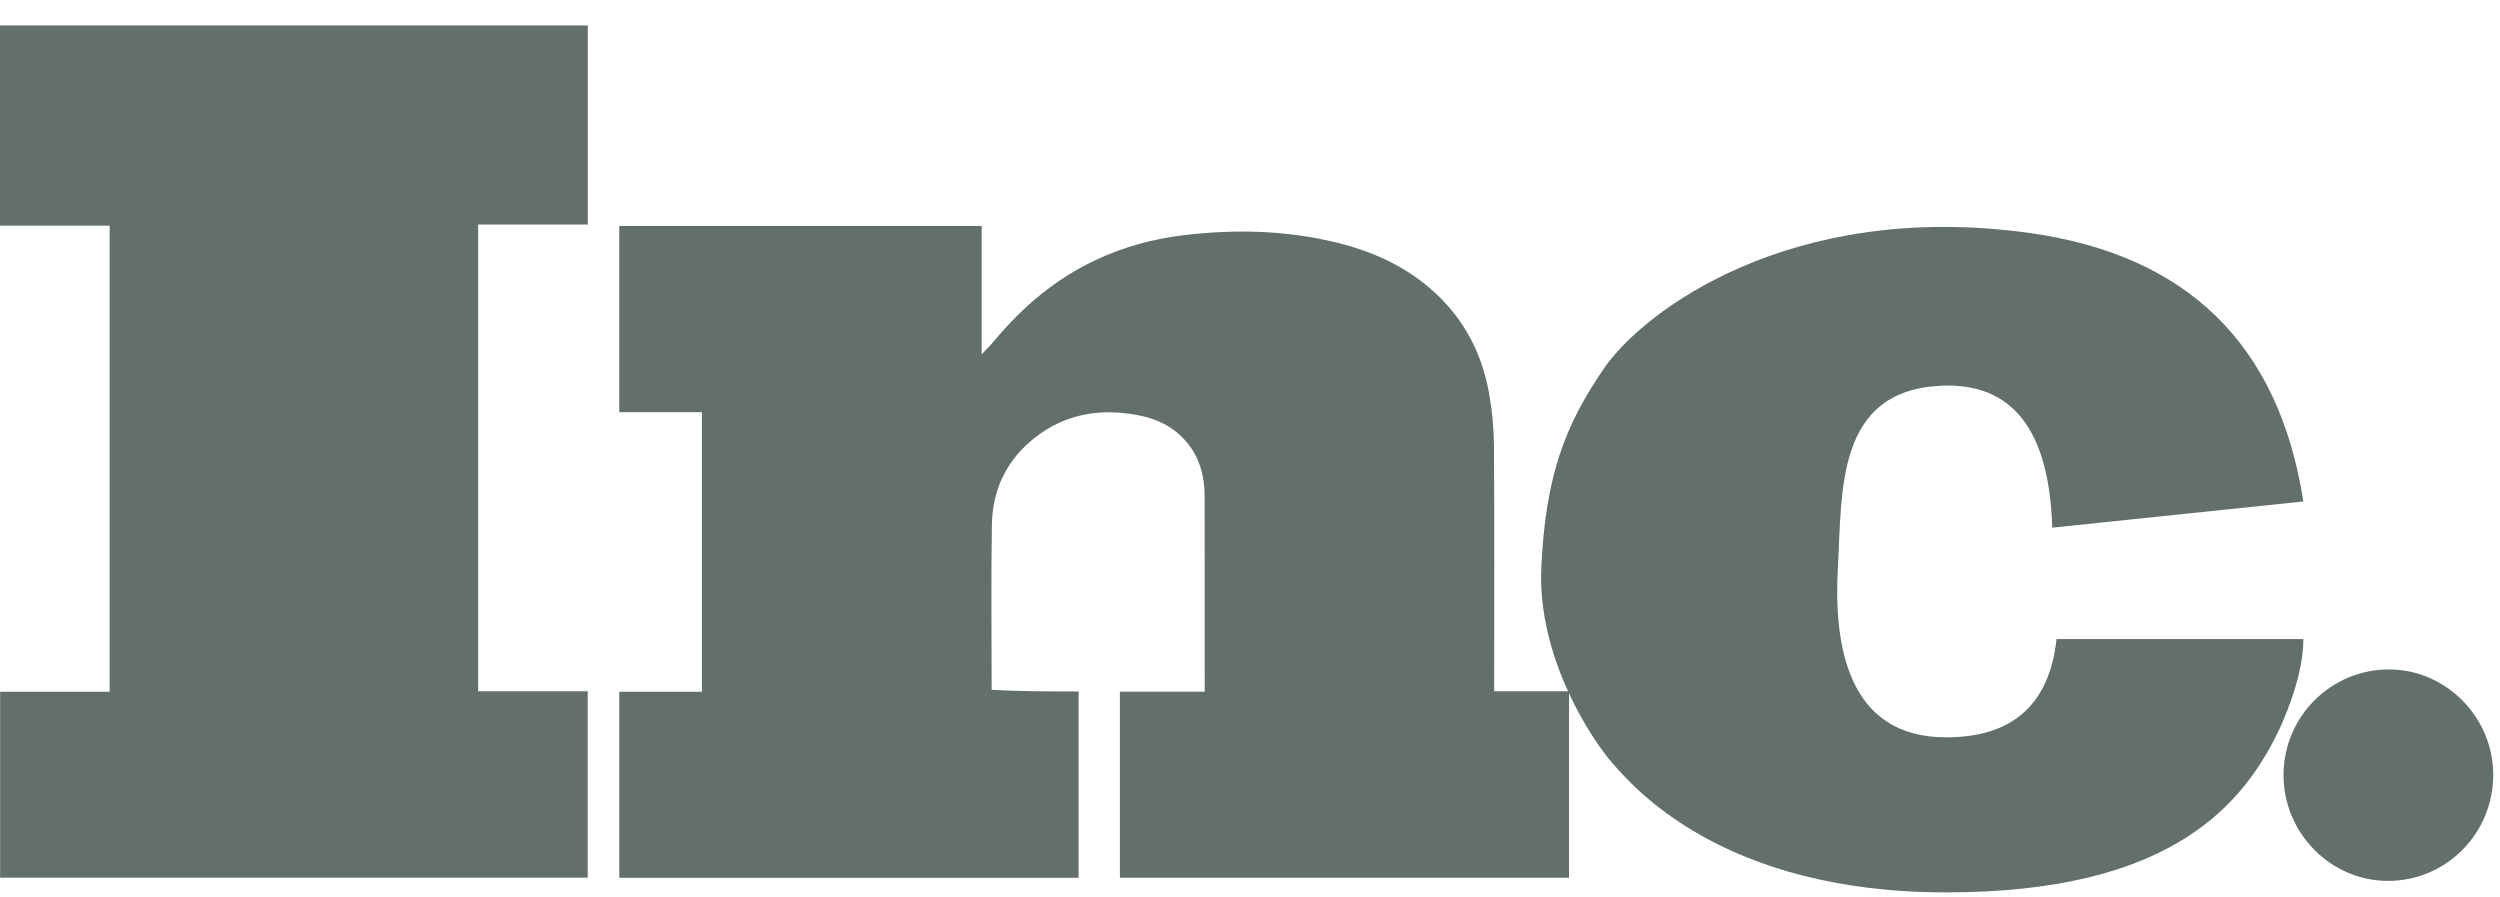 <svg width="92" height="33" viewBox="0 0 92 33" fill="none" xmlns="http://www.w3.org/2000/svg">
<path fill-rule="evenodd" clip-rule="evenodd" d="M91.751 28.526C91.742 30.691 90.003 32.429 87.858 32.417C85.749 32.405 84.022 30.637 84.034 28.502C84.046 26.358 85.788 24.628 87.928 24.635C90.022 24.642 91.76 26.41 91.751 28.526Z" fill="#626F6C"/>
<path fill-rule="evenodd" clip-rule="evenodd" d="M75.522 19.418L84.763 18.454C83.86 12.667 80.488 9.372 74.646 8.568C65.882 7.363 60.465 11.461 59.031 13.551C57.597 15.641 56.88 17.489 56.721 20.865C56.561 24.24 58.633 27.294 59.35 28.098C60.067 28.902 63.333 32.84 71.618 32.84C79.903 32.84 82.612 29.625 83.966 26.651C84.498 25.419 84.763 24.374 84.763 23.517H75.681C75.416 25.928 74.061 27.134 71.618 27.134C67.954 27.134 67.476 23.678 67.635 20.865C67.794 18.052 67.555 14.355 71.459 14.194C74.061 14.087 75.416 15.828 75.522 19.418Z" fill="#626F6C"/>
<path fill-rule="evenodd" clip-rule="evenodd" d="M57.741 25.682V32.301H41.212V25.454H44.333V25.251C44.333 22.924 44.334 20.597 44.331 18.27C44.331 17.589 44.181 16.95 43.768 16.395C43.291 15.756 42.631 15.42 41.871 15.277C40.496 15.017 39.209 15.223 38.083 16.106C37.056 16.912 36.524 18.003 36.502 19.301C36.467 21.328 36.493 23.357 36.493 25.386C37.563 25.445 38.622 25.445 39.694 25.445V32.303H22.79V25.457H25.83V15.17H22.789V8.315H36.125V13.042C36.324 12.827 36.482 12.67 36.625 12.5C37.66 11.262 38.87 10.249 40.334 9.563C41.352 9.085 42.424 8.794 43.537 8.658C45.419 8.429 47.291 8.471 49.143 8.916C50.496 9.241 51.739 9.797 52.783 10.75C53.87 11.741 54.522 12.982 54.788 14.419C54.909 15.073 54.972 15.736 54.978 16.401C54.998 19.324 54.986 22.248 54.986 25.172V25.438H57.741V25.682ZM4.035 8.304H0V0.937H21.63V8.262H17.595V25.439H21.628V32.299H0.004V25.456H4.035V8.304Z" fill="#626F6C"/>
</svg>
